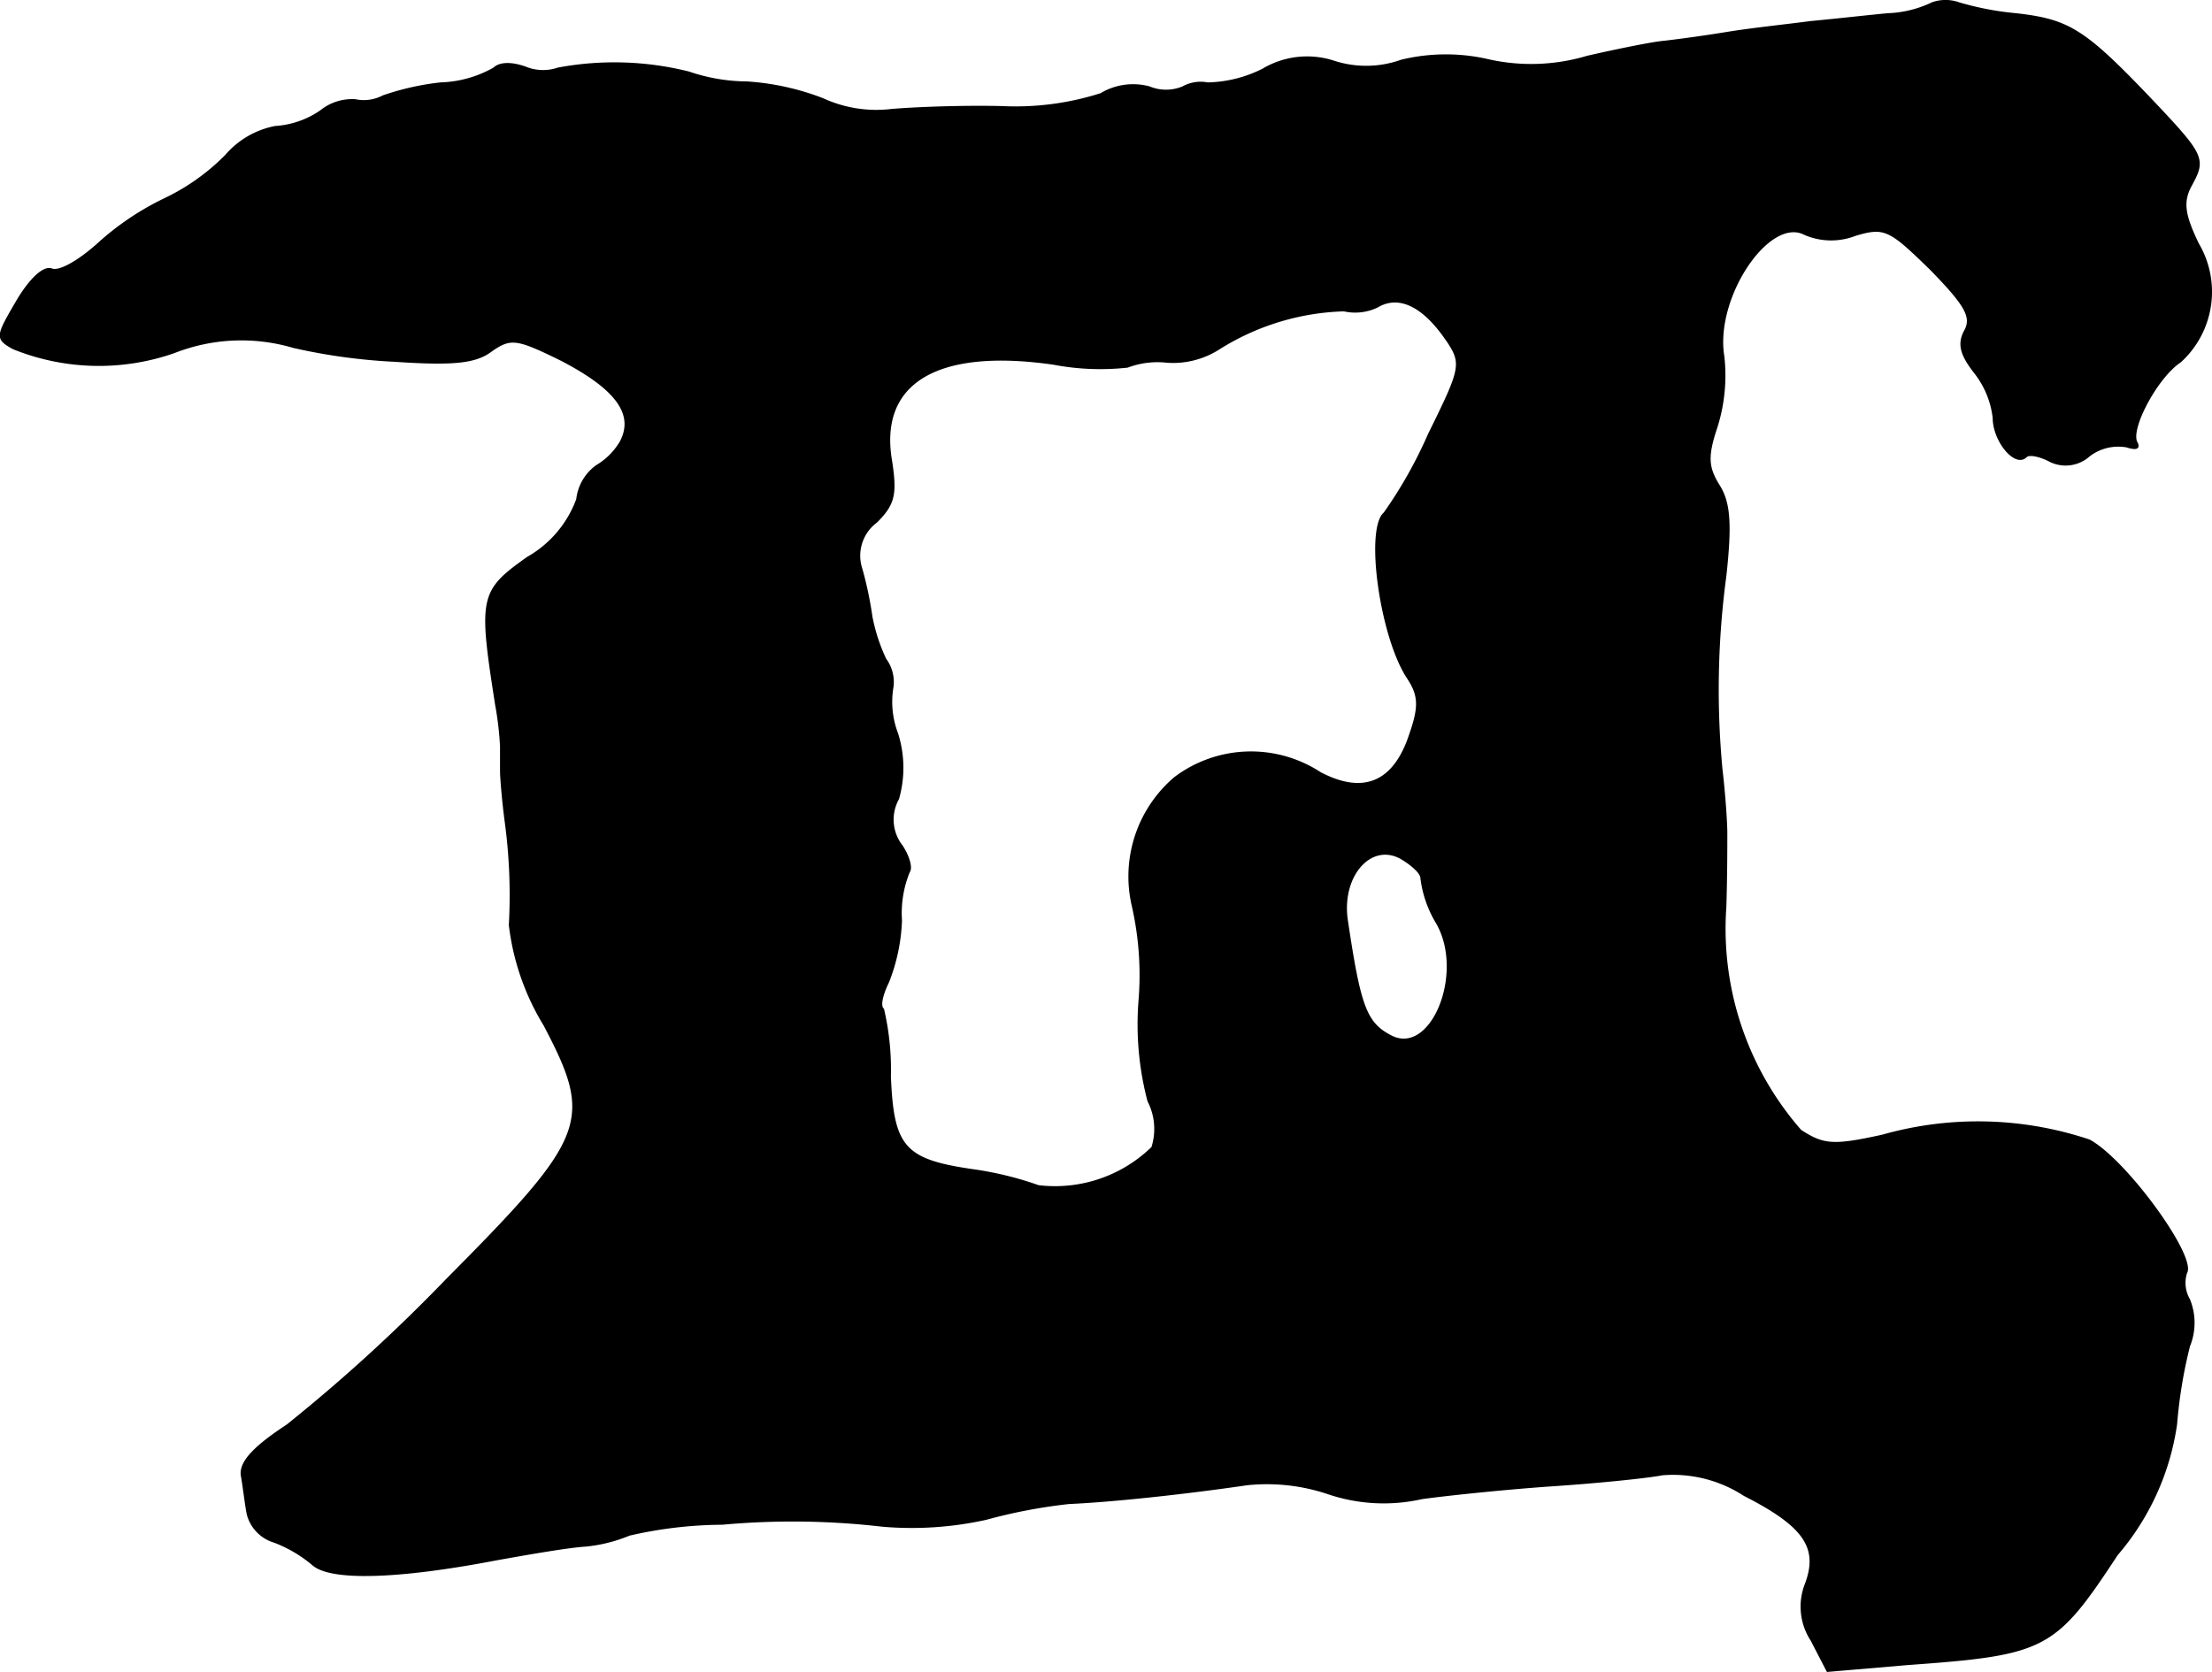 <?xml version="1.0" encoding="UTF-8"?>
<svg xmlns="http://www.w3.org/2000/svg"
     version="1.1"
     width="4.781mm"
     height="3.615mm"
     viewBox="0 0 13.552 10.248">
   <defs>
      <style type="text/css"><![CDATA[
      .a {
        stroke: #000;
        stroke-linecap: round;
        stroke-linejoin: round;
        stroke-width: 0.01px;
      }
    ]]></style>
   </defs>
   <path class="a"
         d="M11.838.019a.683.683,0,0,1-.273.067c-.127.012-.339.036-.472.048-.133.018-.363.042-.515.067s-.327.048-.394.055-.273.048-.46.091a1.198,1.198,0,0,1-.618.018,1.156,1.156,0,0,0-.521.006.639.639,0,0,1-.412.006A.529.529,0,0,0,7.738.425a.785.785,0,0,1-.339.085A.225.225,0,0,0,7.247.534a.268.268,0,0,1-.206,0,.384.384,0,0,0-.297.042,1.722,1.722,0,0,1-.606.079c-.242-.006-.545.006-.678.018A.784.784,0,0,1,5.042.607a1.565,1.565,0,0,0-.466-.103A1.125,1.125,0,0,1,4.219.443,1.878,1.878,0,0,0,3.419.419a.285.285,0,0,1-.2-.006c-.085-.03-.157-.03-.194.006a.707.707,0,0,1-.327.091,1.625,1.625,0,0,0-.351.079.253.253,0,0,1-.17.024.305.305,0,0,0-.212.067.552.552,0,0,1-.279.097.532.532,0,0,0-.303.176,1.33,1.33,0,0,1-.376.267,1.704,1.704,0,0,0-.412.279c-.109.097-.23.17-.279.151s-.133.061-.212.194c-.127.218-.133.23-.024.291a1.398,1.398,0,0,0,.987.024A1.124,1.124,0,0,1,1.796,2.127a3.555,3.555,0,0,0,.618.085c.357.024.497.012.594-.061.121-.085.157-.079.43.055.339.176.454.333.363.503a.414.414,0,0,1-.145.145.293.293,0,0,0-.121.206.681.681,0,0,1-.303.357c-.291.206-.297.242-.194.902a1.944,1.944,0,0,1,.03.254v.151c0,.042.012.188.03.321a3.35,3.35,0,0,1,.024.624,1.514,1.514,0,0,0,.212.612c.309.588.273.684-.6,1.563a10.313,10.313,0,0,1-.975.89c-.212.139-.291.23-.279.309.012.067.024.176.036.236a.24.24,0,0,0,.164.17.812.812,0,0,1,.236.139c.109.097.521.085,1.121-.03.2-.036.448-.079.551-.085a.934.934,0,0,0,.267-.067,2.583,2.583,0,0,1,.569-.067,4.761,4.761,0,0,1,.981.012,2.104,2.104,0,0,0,.636-.042,3.256,3.256,0,0,1,.509-.097c.273-.012.721-.061,1.09-.115a1.175,1.175,0,0,1,.497.055,1.063,1.063,0,0,0,.575.03c.176-.024.539-.061.806-.079s.569-.048.666-.067a.8.8,0,0,1,.503.127c.369.188.46.321.376.545a.377.377,0,0,0,.036.345l.097.188.491-.042c.848-.061.902-.091,1.284-.672a1.568,1.568,0,0,0,.363-.8,2.914,2.914,0,0,1,.079-.478.378.378,0,0,0,0-.285.204.204,0,0,1-.018-.164c.061-.097-.369-.69-.594-.812a2.148,2.148,0,0,0-1.266-.03c-.303.067-.363.061-.503-.03a1.877,1.877,0,0,1-.46-1.369c.006-.182.006-.388.006-.454s-.012-.242-.03-.394a5.223,5.223,0,0,1,.024-1.181c.036-.327.024-.454-.042-.557-.067-.109-.073-.176-.012-.357a1.054,1.054,0,0,0,.042-.43c-.061-.363.279-.866.497-.751a.408.408,0,0,0,.309.006c.182-.055.212-.036.466.212.212.218.254.291.206.376-.042.079-.024.145.061.254a.55.55,0,0,1,.115.279c0,.139.133.303.2.236.018-.018.079-.006.139.024a.216.216,0,0,0,.248-.03.294.294,0,0,1,.23-.055c.055.018.079.012.061-.024-.048-.079.121-.4.267-.497a.579.579,0,0,0,.109-.721c-.085-.176-.097-.254-.048-.351C13.516.97,13.51.958,13.153.582,12.765.177,12.668.122,12.353.086a1.816,1.816,0,0,1-.351-.067A.243.243,0,0,0,11.838.019Zm-2.974,2.065c.097.145.091.17-.109.575a2.744,2.744,0,0,1-.273.485c-.115.097-.024.751.139,1.005.073.109.079.176.018.351-.097.297-.285.376-.551.236a.775.775,0,0,0-.89.03.794.794,0,0,0-.26.781,1.915,1.915,0,0,1,.042.588,1.849,1.849,0,0,0,.055.612.374.374,0,0,1,.024.285.853.853,0,0,1-.697.236,2.054,2.054,0,0,0-.394-.097c-.43-.061-.497-.139-.515-.575a1.627,1.627,0,0,0-.042-.412c-.024-.018-.006-.091.03-.164A1.132,1.132,0,0,0,5.521,5.64a.666.666,0,0,1,.048-.297c.018-.024,0-.091-.042-.157a.262.262,0,0,1-.024-.291.693.693,0,0,0-.006-.4.541.541,0,0,1-.03-.273.234.234,0,0,0-.042-.182,1.09,1.09,0,0,1-.085-.26,2.279,2.279,0,0,0-.061-.291.258.258,0,0,1,.091-.291c.109-.109.121-.17.091-.369C5.376,2.345,5.739,2.127,6.454,2.23a1.53,1.53,0,0,0,.454.018.52.52,0,0,1,.242-.03.522.522,0,0,0,.315-.079,1.518,1.518,0,0,1,.769-.236.311.311,0,0,0,.206-.024C8.574,1.8,8.725,1.879,8.864,2.085Zm-.157,3.295a.699.699,0,0,0,.097.279c.176.309-.036.824-.285.69-.151-.079-.188-.182-.267-.715-.036-.267.145-.472.327-.376C8.646,5.295,8.707,5.349,8.707,5.38Z"/>
</svg>
